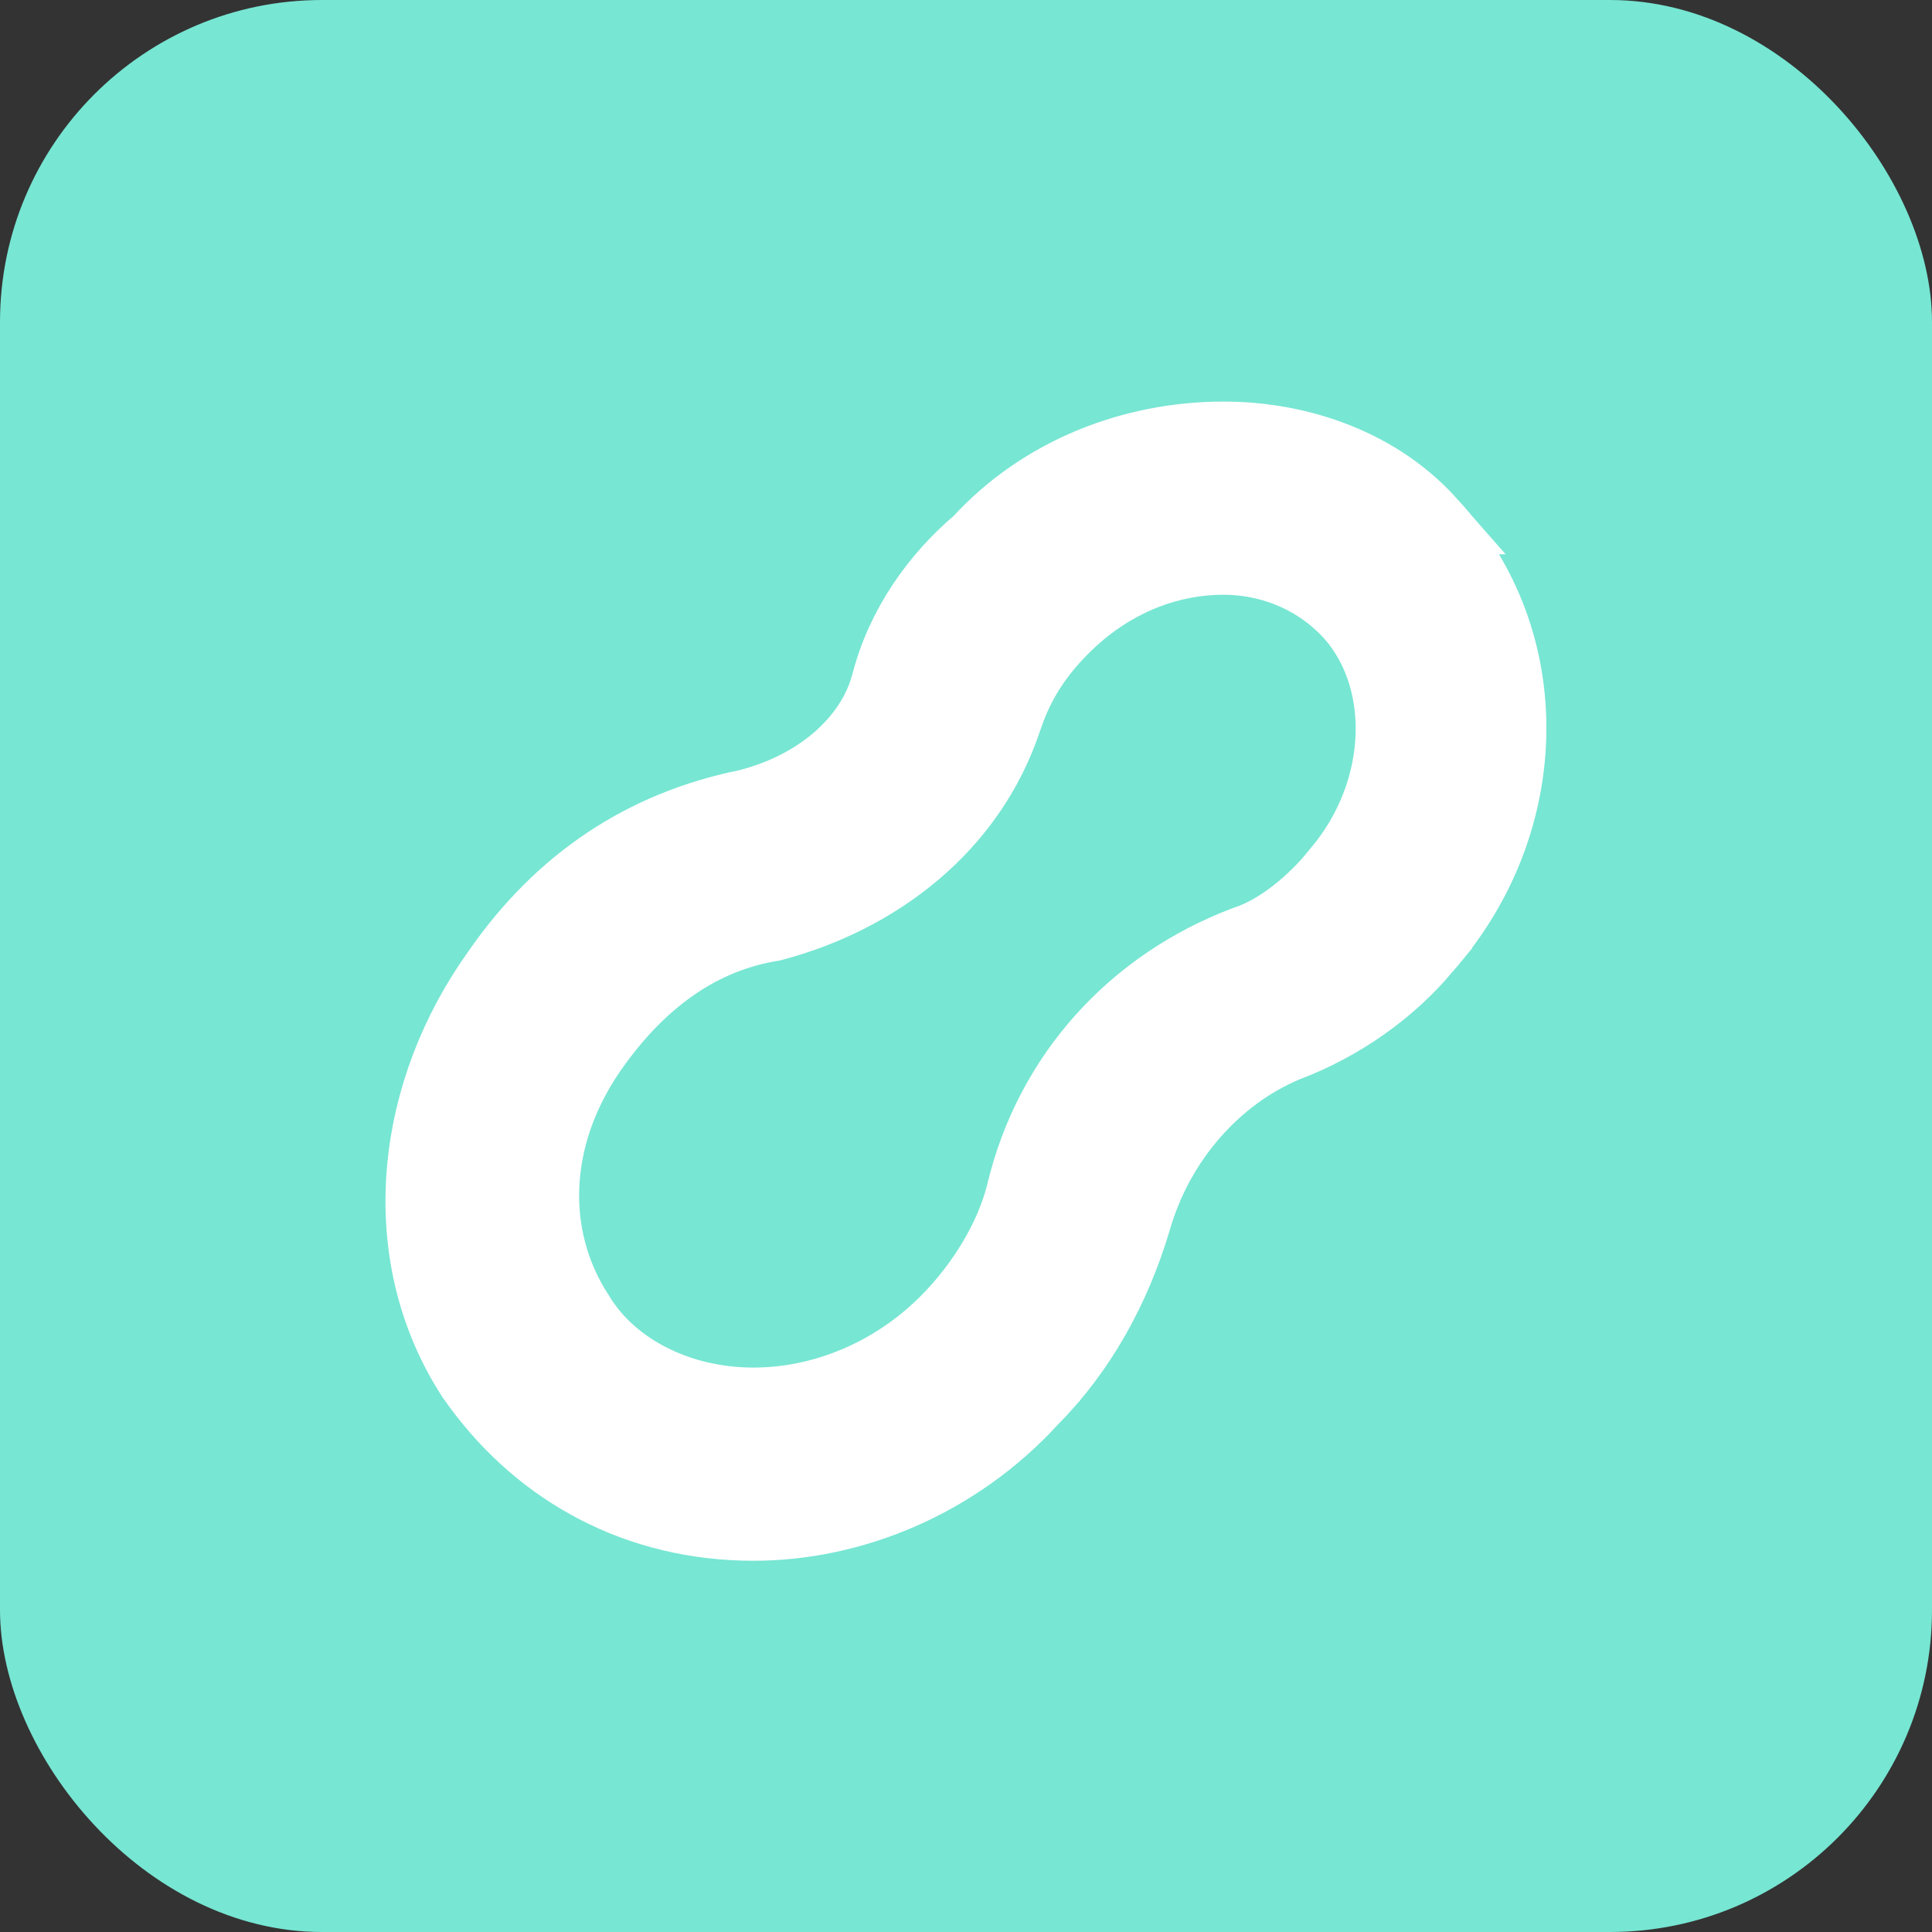 <svg width="60" height="60" viewBox="0 0 60 60" fill="none" xmlns="http://www.w3.org/2000/svg">
<rect x="0" y="0" width="60" height="60" fill="#333333" stroke="none"/>
<rect width="60" height="60" rx="10" fill="#77E6D3"/>
<path d="M38 13.471C40.418 13.471 42.921 14.348 44.553 16.212H44.552C47.906 19.816 47.851 25.567 44.367 29.51L44.368 29.511C43.258 30.843 41.722 31.938 39.975 32.598C37.869 33.479 36.079 35.433 35.361 37.946L35.357 37.959C34.722 40.077 33.655 42.016 32.136 43.546L32.137 43.547C29.744 46.157 26.475 47.471 23.399 47.471C19.773 47.471 16.75 45.806 14.767 43.105L14.577 42.84L14.568 42.828L14.56 42.814C12.173 39.124 12.566 34.269 15.134 30.452L15.389 30.085C17.322 27.301 19.926 25.555 23.165 24.898C25.18 24.392 26.749 23.136 27.332 21.534L27.435 21.209C27.892 19.4 29.002 17.851 30.307 16.748C32.317 14.548 35.176 13.471 38 13.471ZM38 17.471C36.274 17.471 34.525 18.16 33.106 19.579C32.327 20.358 31.834 21.119 31.488 22.002L31.349 22.387C30.219 25.777 27.303 27.972 24.058 28.837L24.011 28.85L23.964 28.858C21.877 29.206 20.09 30.423 18.608 32.459L18.606 32.462C16.683 35.085 16.501 38.123 17.9 40.502L18.041 40.73L18.049 40.744L18.058 40.756C19.045 42.402 21.084 43.471 23.399 43.471C25.524 43.471 27.674 42.584 29.293 40.964C30.387 39.87 31.276 38.43 31.626 37.042C32.506 33.303 35.151 30.447 38.648 29.135L38.666 29.128L38.684 29.123C39.642 28.803 40.693 27.953 41.419 27.046L41.43 27.034L41.44 27.02C43.583 24.52 43.639 20.925 41.692 18.978C40.692 17.978 39.352 17.471 38 17.471Z" fill="white" stroke="white" stroke-width="2"/>
</svg>
